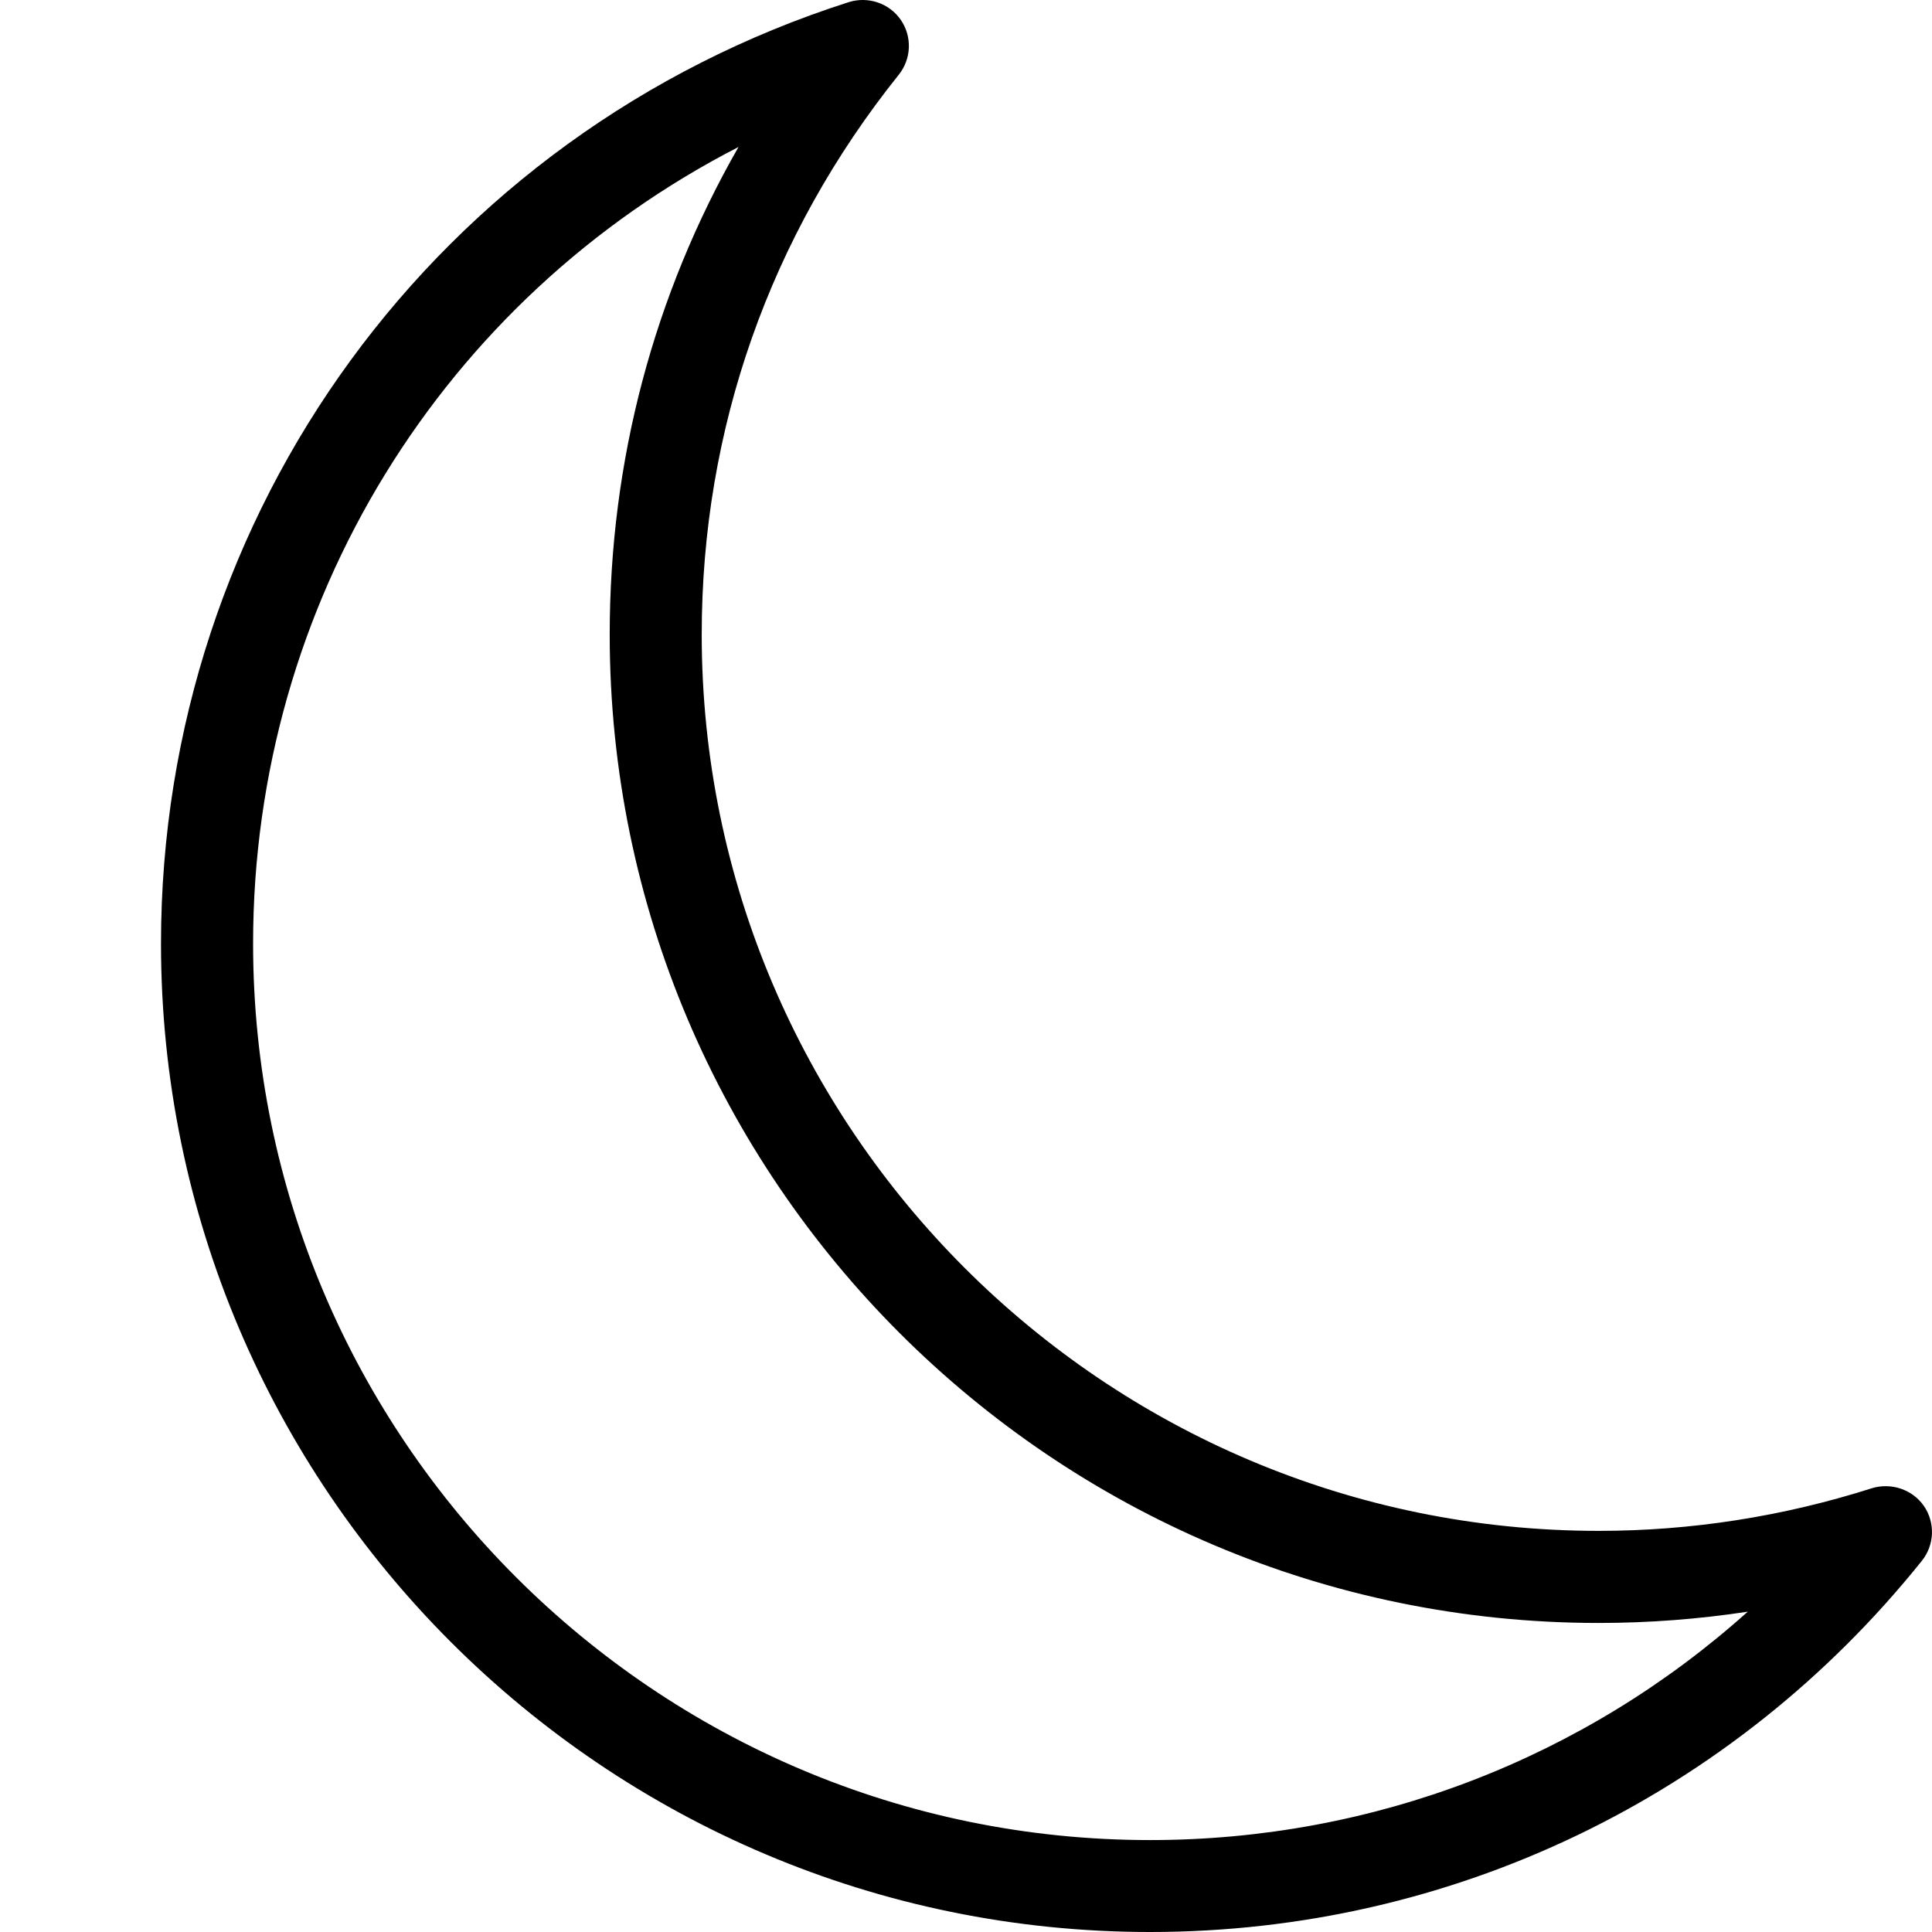 <?xml version="1.0" encoding="UTF-8"?>
<svg width="24px" height="24px" viewBox="0 0 24 24" version="1.1" xmlns="http://www.w3.org/2000/svg" xmlns:xlink="http://www.w3.org/1999/xlink">
    <title>Artboard</title>
    <g id="Artboard" stroke="none" stroke-width="1" fill="none" fill-rule="evenodd">
        <g id="noun-moon-2113895" transform="translate(13, 12) scale(-1, 1) translate(-13, -12)translate(2, 0)" fill="#000000" fill-rule="nonzero">
            <path d="M13.455,0.026 C13.216,-0.048 12.953,0.039 12.81,0.247 C12.667,0.455 12.678,0.731 12.835,0.928 C14.436,2.926 15.283,5.33 15.283,7.881 C15.283,14.022 10.284,19.017 4.14,19.017 C2.992,19.017 1.85,18.839 0.746,18.487 C0.508,18.415 0.245,18.501 0.101,18.707 C-0.042,18.915 -0.032,19.192 0.126,19.389 C2.475,22.319 5.969,24 9.713,24 C16.488,24 22,18.493 22,11.721 C22,6.36 18.566,1.66 13.455,0.026 Z M9.713,22.858 C6.94,22.858 4.318,21.841 2.289,20.021 C2.902,20.114 3.52,20.161 4.14,20.161 C10.914,20.161 16.426,14.654 16.426,7.882 C16.426,5.725 15.878,3.664 14.826,1.826 C18.496,3.71 20.856,7.489 20.856,11.722 C20.856,17.863 15.858,22.858 9.713,22.858 Z" id="Shape"></path>
        </g>
    </g>
</svg>
